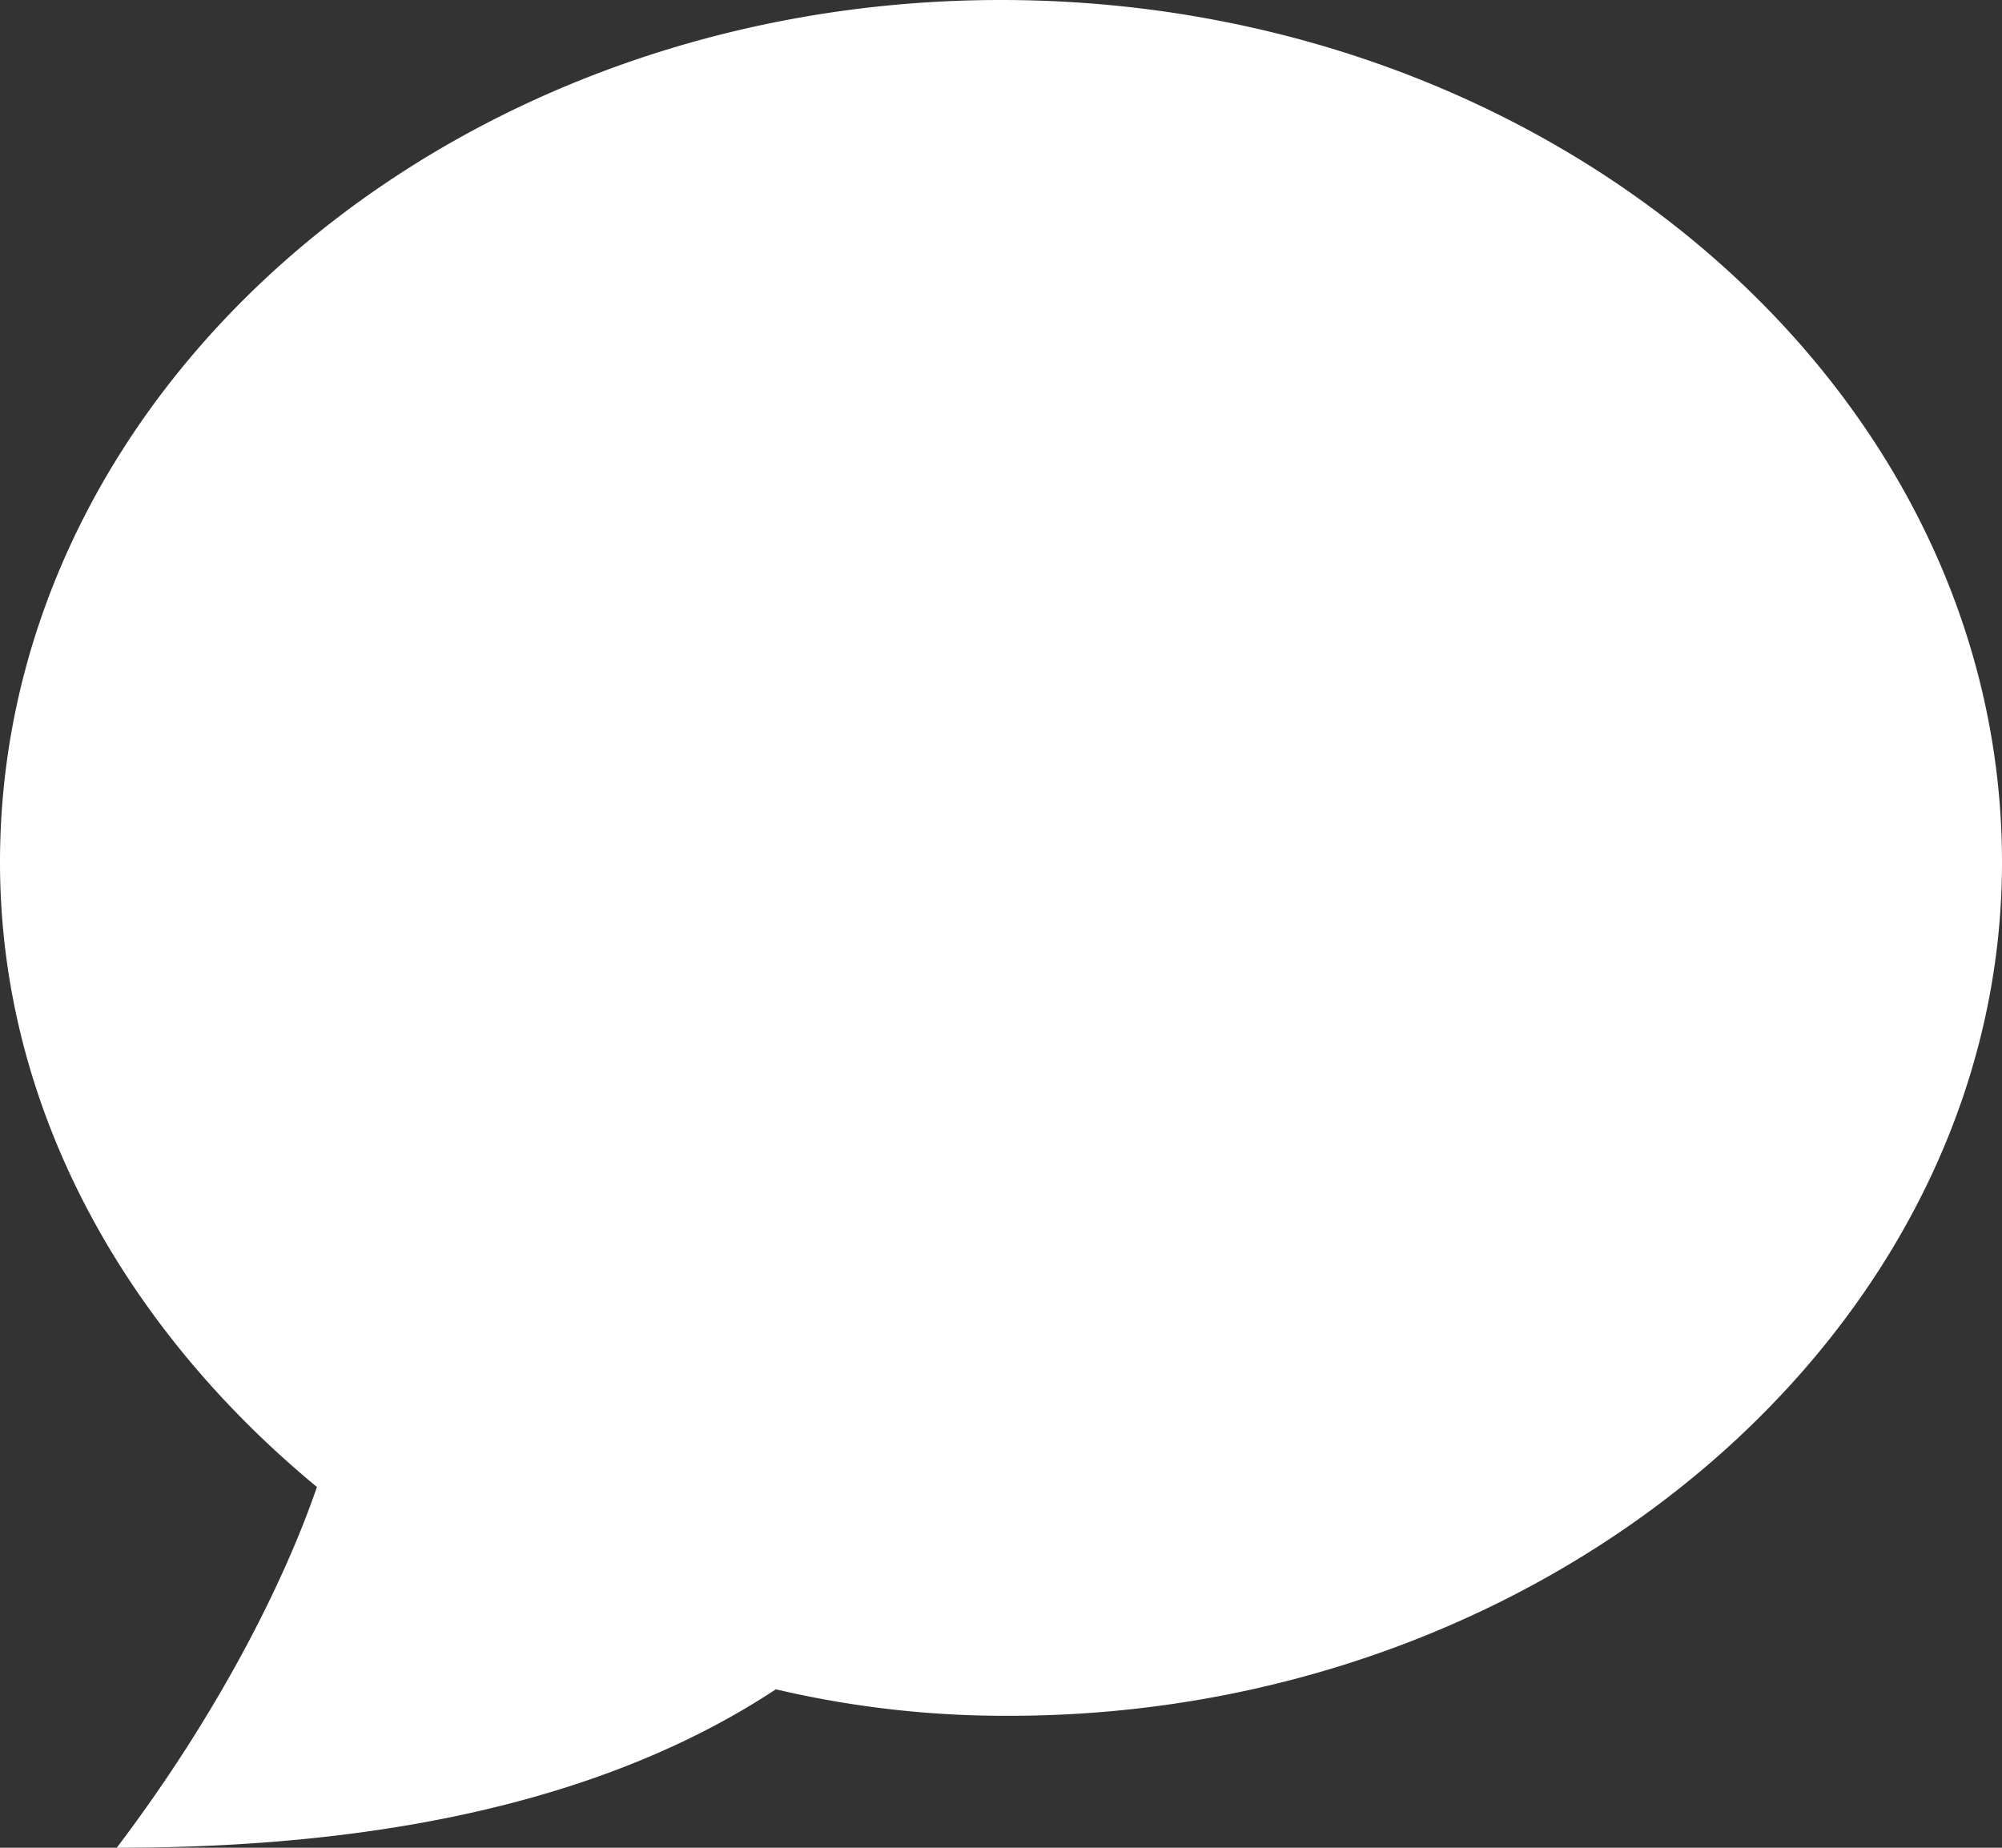 <svg xmlns="http://www.w3.org/2000/svg" width="13" height="12" fill="none"><rect width="100%" height="100%" fill="#333333" stroke="none"/><path fill="#fff" d="M13 5.6C13 2.514 10.075 0 6.5 0S0 2.514 0 5.6c0 1.6.813 3.029 2.058 4.057-.216.629-.65 1.486-1.3 2.343 1.3 0 2.98-.171 4.28-1.029a6.51 6.51 0 0 0 1.516.172C10.075 11.143 13 8.629 13 5.6Z"/></svg>